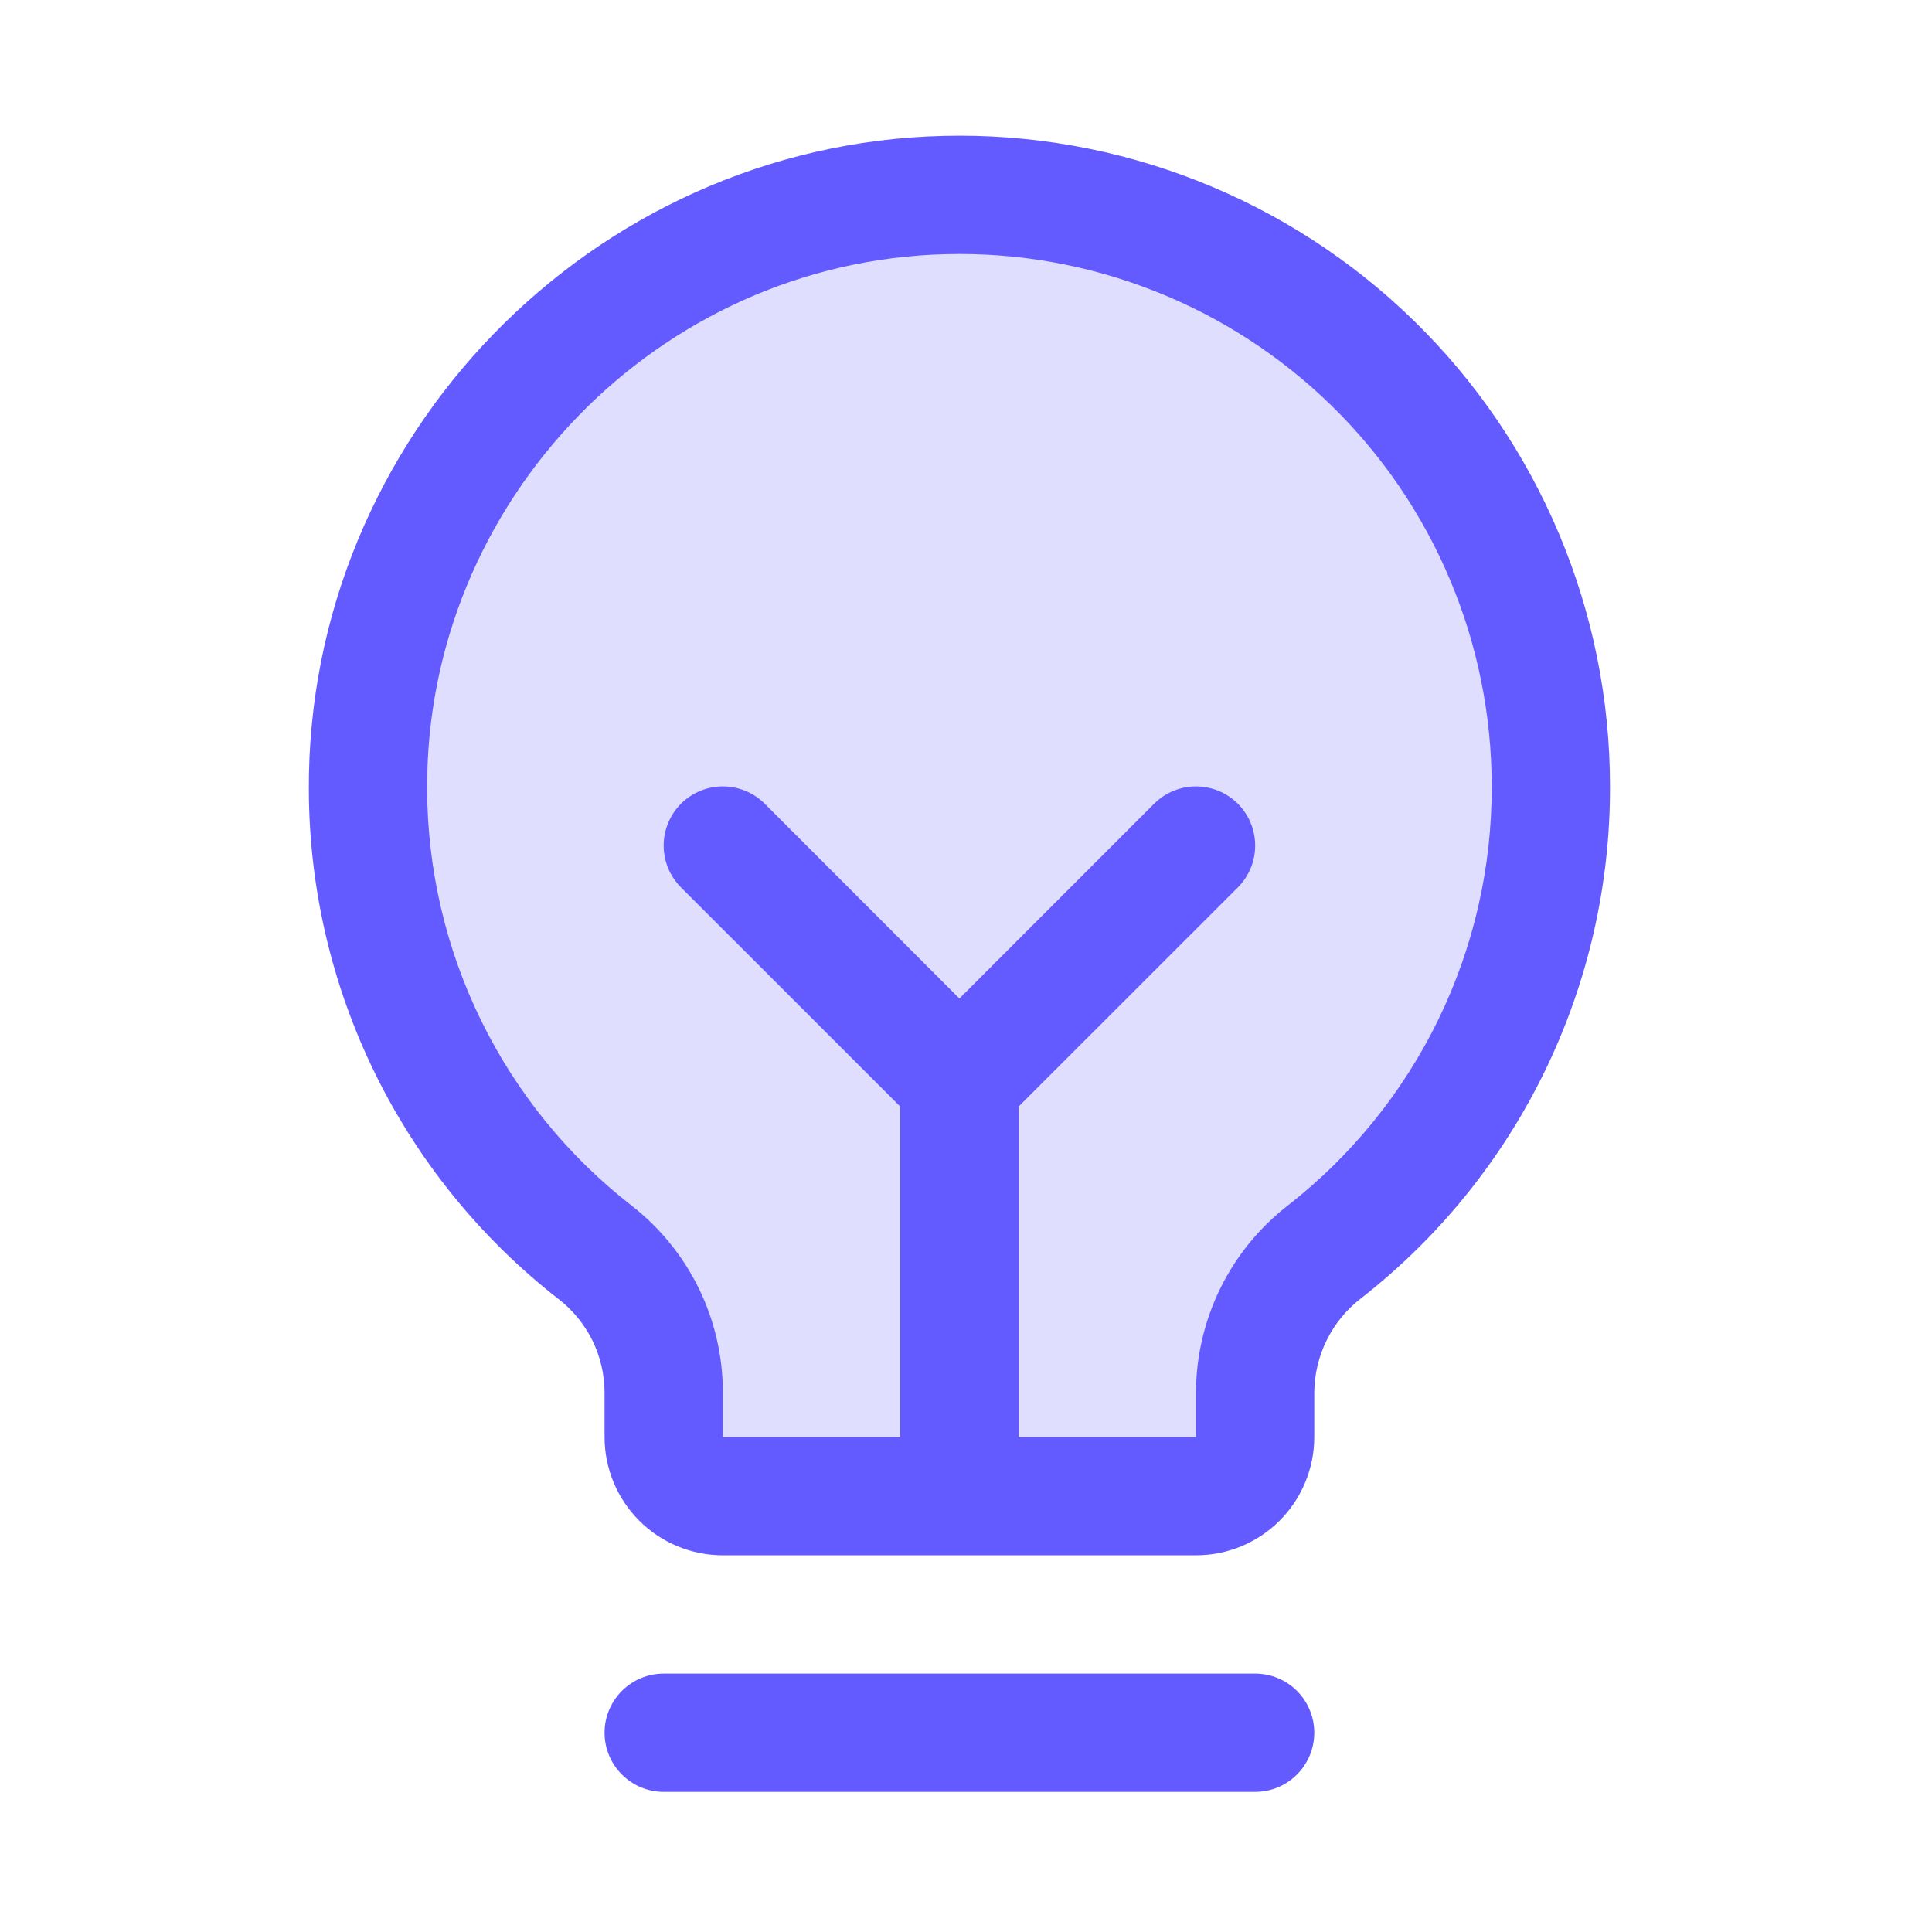 <svg width="49" height="49" viewBox="0 0 49 49" fill="none" xmlns="http://www.w3.org/2000/svg">
<path opacity="0.2" d="M39.333 19.946C39.335 22.219 38.82 24.462 37.826 26.506C36.832 28.55 35.386 30.341 33.598 31.743C33.051 32.167 32.609 32.709 32.303 33.329C31.997 33.948 31.837 34.63 31.833 35.321V36.446C31.833 36.844 31.675 37.225 31.394 37.506C31.113 37.788 30.731 37.946 30.333 37.946H18.333C17.935 37.946 17.554 37.788 17.273 37.506C16.991 37.225 16.833 36.844 16.833 36.446V35.321C16.832 34.633 16.675 33.955 16.373 33.338C16.071 32.721 15.632 32.181 15.089 31.758C13.306 30.365 11.862 28.586 10.865 26.555C9.868 24.524 9.344 22.293 9.333 20.03C9.288 11.9 15.843 5.133 23.971 4.946C25.971 4.898 27.961 5.25 29.823 5.982C31.685 6.714 33.381 7.811 34.813 9.209C36.244 10.607 37.382 12.277 38.158 14.121C38.934 15.965 39.334 17.945 39.333 19.946Z" fill="#635BFF"/>
<path d="M33.333 43.946C33.333 44.343 33.175 44.725 32.894 45.006C32.613 45.288 32.231 45.446 31.833 45.446H16.833C16.435 45.446 16.054 45.288 15.773 45.006C15.491 44.725 15.333 44.343 15.333 43.946C15.333 43.548 15.491 43.166 15.773 42.885C16.054 42.604 16.435 42.446 16.833 42.446H31.833C32.231 42.446 32.613 42.604 32.894 42.885C33.175 43.166 33.333 43.548 33.333 43.946ZM40.833 19.946C40.84 22.446 40.275 24.915 39.182 27.164C38.089 29.413 36.496 31.383 34.526 32.923C34.157 33.205 33.858 33.568 33.652 33.983C33.445 34.399 33.336 34.856 33.333 35.321V36.446C33.333 37.241 33.017 38.004 32.455 38.567C31.892 39.13 31.129 39.446 30.333 39.446H18.333C17.538 39.446 16.774 39.13 16.212 38.567C15.649 38.004 15.333 37.241 15.333 36.446V35.321C15.333 34.862 15.227 34.41 15.025 33.998C14.822 33.587 14.528 33.227 14.165 32.947C12.2 31.416 10.609 29.459 9.512 27.223C8.415 24.987 7.841 22.53 7.833 20.04C7.785 11.101 15.007 3.661 23.936 3.446C26.136 3.393 28.324 3.78 30.372 4.586C32.42 5.391 34.286 6.598 35.861 8.136C37.435 9.673 38.686 11.51 39.54 13.538C40.394 15.566 40.834 17.745 40.833 19.946ZM37.833 19.946C37.834 18.145 37.474 16.363 36.775 14.703C36.077 13.043 35.053 11.54 33.765 10.283C32.476 9.025 30.949 8.037 29.273 7.378C27.598 6.719 25.807 6.402 24.007 6.446C16.695 6.618 10.794 12.706 10.833 20.019C10.84 22.056 11.31 24.065 12.208 25.894C13.106 27.723 14.408 29.324 16.016 30.575C16.738 31.137 17.323 31.857 17.725 32.679C18.126 33.502 18.335 34.405 18.333 35.321V36.446H22.833V28.066L17.272 22.507C16.991 22.226 16.832 21.844 16.832 21.446C16.832 21.048 16.991 20.666 17.272 20.384C17.553 20.103 17.935 19.945 18.333 19.945C18.731 19.945 19.113 20.103 19.395 20.384L24.333 25.325L29.272 20.384C29.411 20.245 29.577 20.134 29.759 20.059C29.941 19.984 30.136 19.945 30.333 19.945C30.53 19.945 30.726 19.984 30.908 20.059C31.09 20.134 31.255 20.245 31.395 20.384C31.534 20.524 31.644 20.689 31.72 20.871C31.795 21.053 31.834 21.249 31.834 21.446C31.834 21.643 31.795 21.838 31.72 22.02C31.644 22.202 31.534 22.368 31.395 22.507L25.833 28.066V36.446H30.333V35.321C30.335 34.403 30.547 33.497 30.952 32.673C31.357 31.849 31.945 31.129 32.671 30.568C34.284 29.307 35.587 27.695 36.482 25.854C37.377 24.013 37.839 21.992 37.833 19.946Z" fill="#635BFF"/>
</svg>
